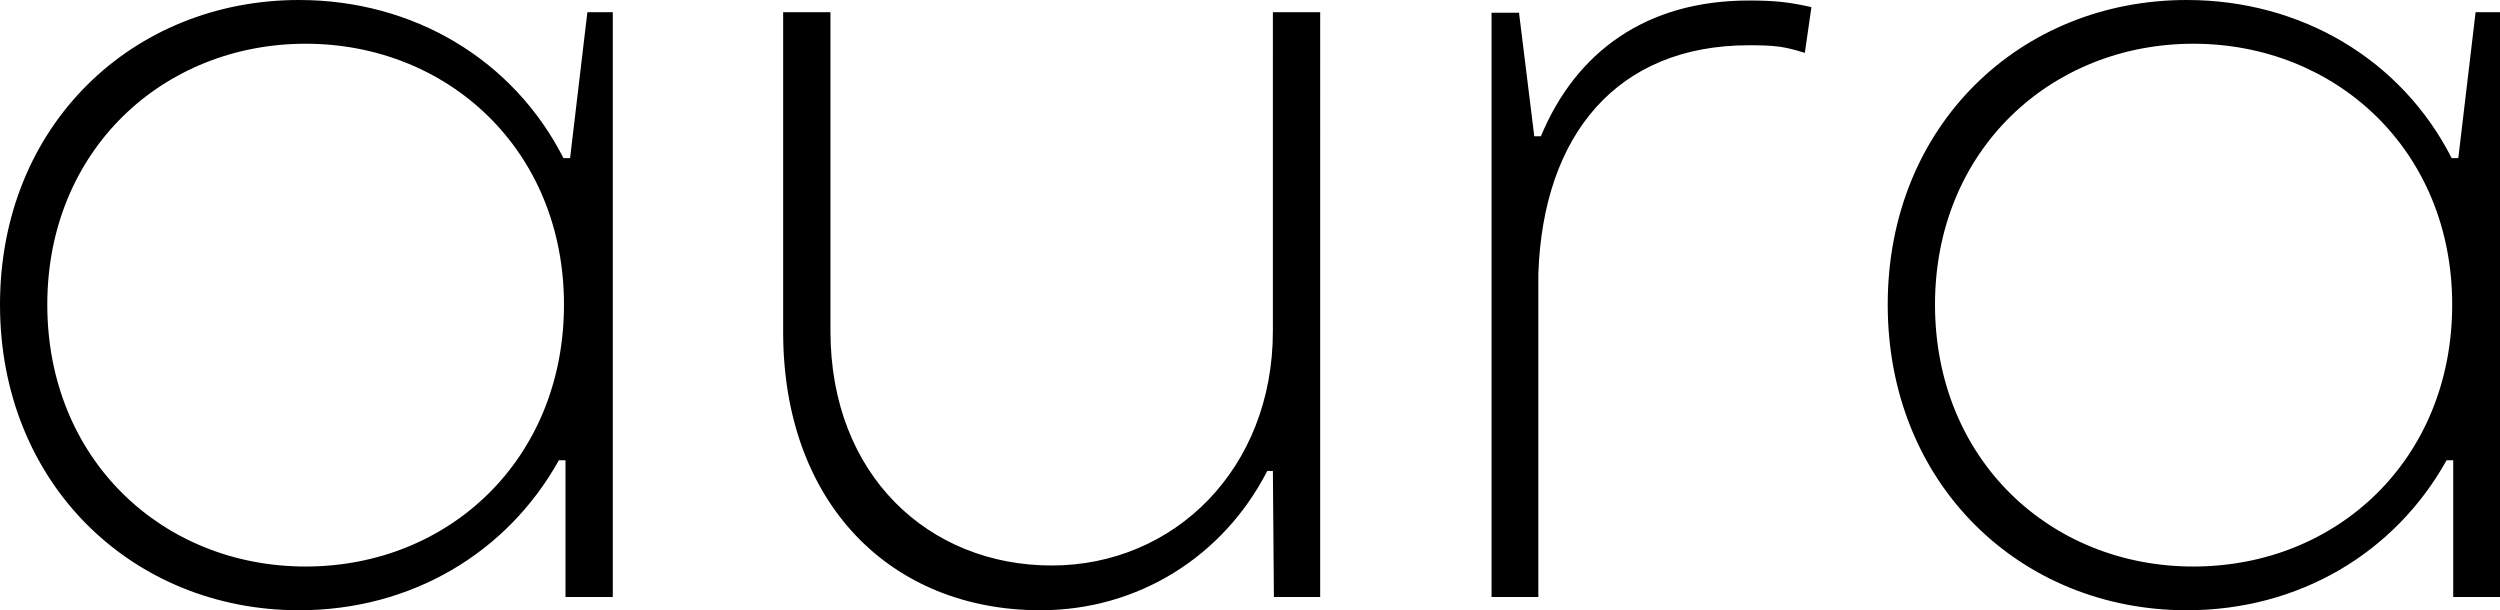 <svg xmlns="http://www.w3.org/2000/svg" id="uuid-7871afeb-ea1f-4ad2-82a8-ce7a8c6b3e1d" data-name="Layer 2" viewBox="0 0 49.16 12"><g id="uuid-5c79084f-24a6-44d5-80cf-aee8e031495c" data-name="Layer 1"><path d="M43,12c2.2,0,4.09-1.12,5.11-2.95h.13v2.69h.93V.24h-.49l-.34,2.87h-.13C47.23,1.18,45.26,0,43,0,39.73,0,37.12,2.46,37.12,5.99s2.61,6.01,5.88,6.01Zm.13-.86c-2.82,0-5.08-2.11-5.08-5.15s2.28-5.13,5.08-5.13,5.09,2.09,5.09,5.13-2.26,5.15-5.09,5.15Zm-37.25,.86c2.2,0,4.09-1.12,5.11-2.95h.13v2.69h.93V.24h-.5l-.34,2.87h-.13C10.1,1.18,8.14,0,5.88,0,2.61,0,0,2.46,0,5.99s2.61,6.01,5.88,6.01Zm.13-.86C3.19,11.14,.93,9.03,.93,5.99S3.21,.86,6.01,.86s5.08,2.09,5.08,5.13-2.26,5.15-5.08,5.15Zm23.31,.6h.93V5.39c.09-2.74,1.55-4.5,4.14-4.5,.5,0,.69,.02,1.1,.15l.13-.9c-.41-.09-.67-.13-1.23-.13-2.02,0-3.4,1.01-4.09,2.67h-.13l-.3-2.43h-.54V11.74Zm-8.86,.26c1.92,0,3.6-1.06,4.46-2.74h.11l.02,2.48h.91V.24h-.93V6.51c0,2.71-1.94,4.61-4.35,4.61s-4.35-1.77-4.35-4.61V.24h-.93V6.53c0,3.36,2.11,5.47,5.06,5.47Z"></path></g></svg>